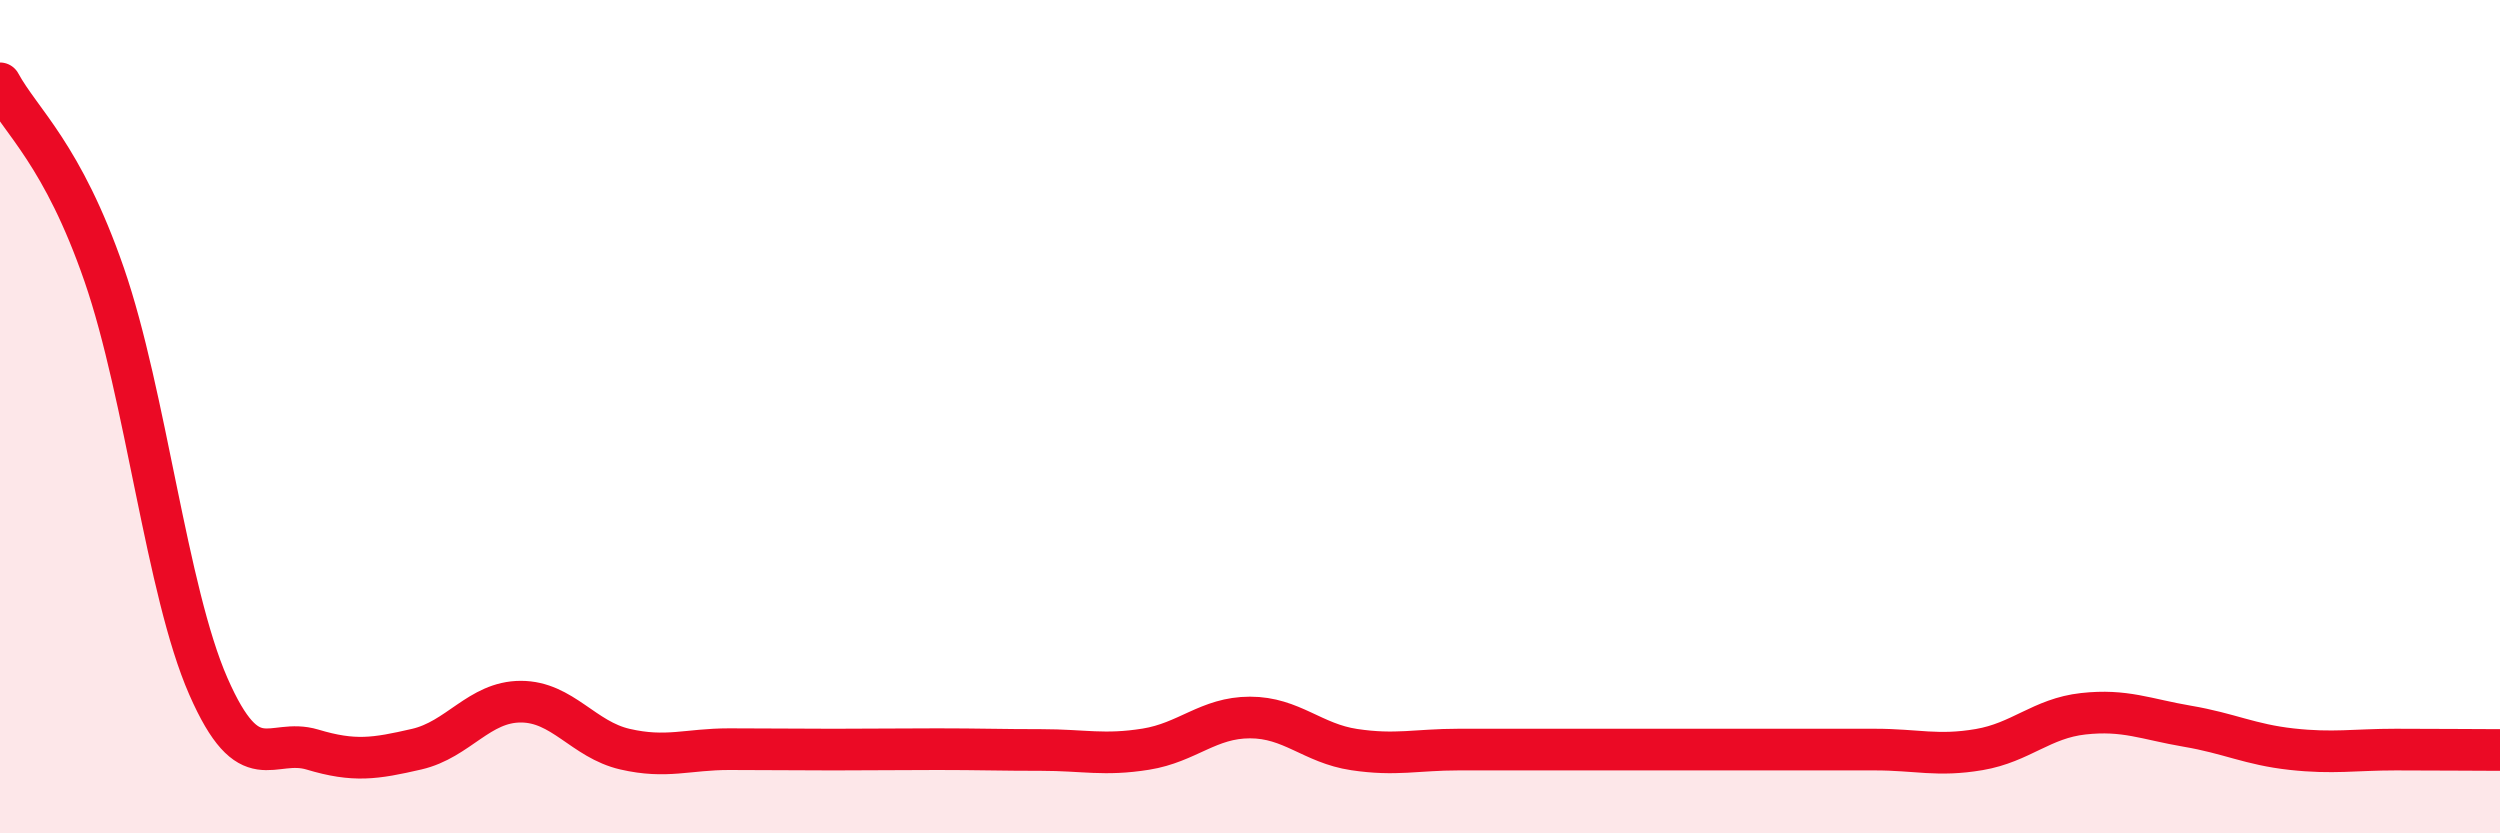 
    <svg width="60" height="20" viewBox="0 0 60 20" xmlns="http://www.w3.org/2000/svg">
      <path
        d="M 0,2 C 0.5,2.92 1.5,3.7 2.5,6.59 C 3.5,9.48 4,14.19 5,16.47 C 6,18.75 6.5,17.69 7.5,17.99 C 8.5,18.29 9,18.21 10,17.98 C 11,17.75 11.5,16.84 12.5,16.84 C 13.5,16.84 14,17.75 15,17.98 C 16,18.21 16.5,17.98 17.5,17.98 C 18.5,17.98 19,17.99 20,17.99 C 21,17.99 21.5,17.98 22.5,17.98 C 23.5,17.98 24,18 25,18 C 26,18 26.5,18.14 27.5,17.98 C 28.5,17.82 29,17.22 30,17.22 C 31,17.22 31.5,17.84 32.5,17.99 C 33.5,18.14 34,17.99 35,17.99 C 36,17.99 36.5,17.99 37.5,17.99 C 38.5,17.99 39,17.99 40,17.99 C 41,17.99 41.5,17.99 42.5,17.99 C 43.5,17.99 44,17.99 45,17.99 C 46,17.99 46.5,18.16 47.5,17.99 C 48.5,17.82 49,17.24 50,17.13 C 51,17.02 51.5,17.26 52.5,17.43 C 53.5,17.6 54,17.87 55,17.98 C 56,18.09 56.5,17.99 57.5,17.99 C 58.5,17.99 59.5,18 60,18L60 20L0 20Z"
        fill="#EB0A25"
        opacity="0.1"
        stroke-linecap="round"
        stroke-linejoin="round"
      />
      <path
        d="M 0,2 C 0.5,2.92 1.5,3.7 2.5,6.59 C 3.5,9.48 4,14.19 5,16.47 C 6,18.75 6.5,17.69 7.5,17.99 C 8.5,18.29 9,18.21 10,17.98 C 11,17.75 11.5,16.84 12.5,16.84 C 13.5,16.84 14,17.75 15,17.98 C 16,18.21 16.5,17.98 17.5,17.98 C 18.5,17.98 19,17.99 20,17.99 C 21,17.99 21.5,17.98 22.5,17.98 C 23.5,17.98 24,18 25,18 C 26,18 26.5,18.14 27.5,17.98 C 28.5,17.82 29,17.22 30,17.22 C 31,17.22 31.5,17.84 32.5,17.99 C 33.5,18.14 34,17.99 35,17.99 C 36,17.99 36.5,17.99 37.5,17.99 C 38.5,17.99 39,17.99 40,17.99 C 41,17.99 41.5,17.99 42.5,17.99 C 43.5,17.99 44,17.99 45,17.99 C 46,17.99 46.5,18.16 47.5,17.99 C 48.5,17.82 49,17.24 50,17.13 C 51,17.02 51.5,17.26 52.5,17.43 C 53.5,17.6 54,17.87 55,17.98 C 56,18.09 56.5,17.99 57.5,17.99 C 58.5,17.99 59.5,18 60,18"
        stroke="#EB0A25"
        stroke-width="1"
        fill="none"
        stroke-linecap="round"
        stroke-linejoin="round"
      />
    </svg>
  